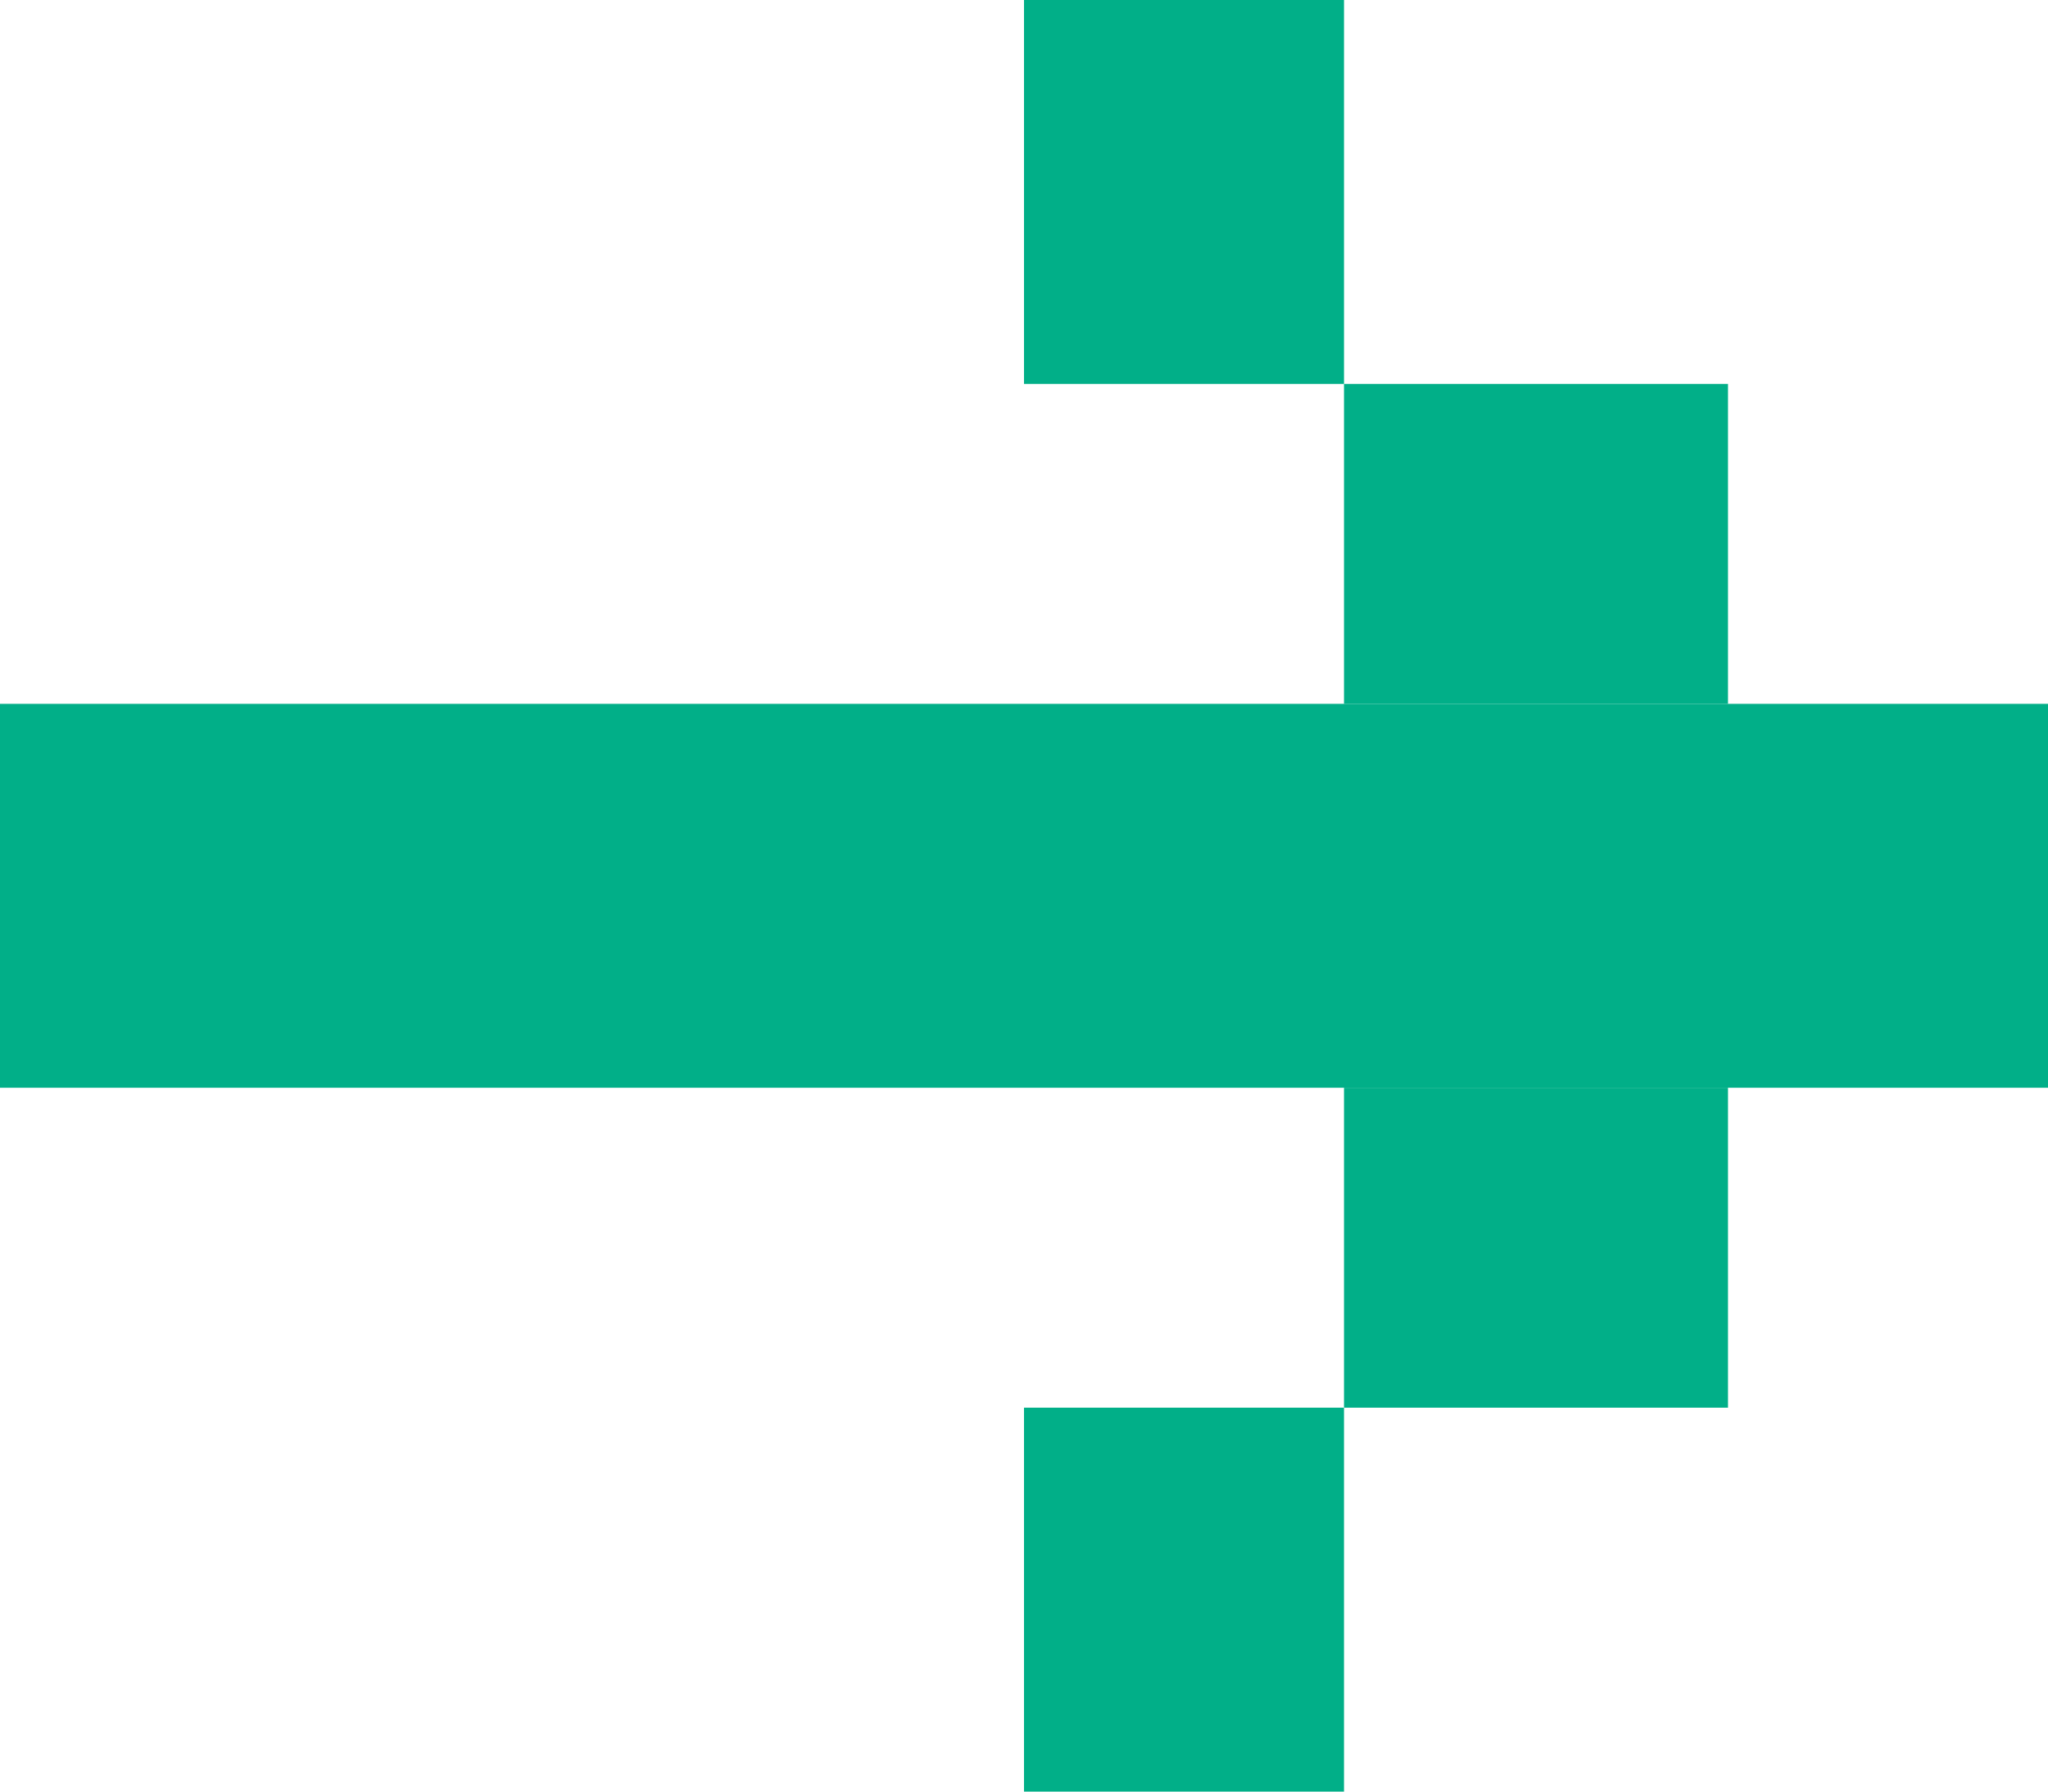 <svg xmlns="http://www.w3.org/2000/svg" width="32" height="28" viewBox="0 0 32 28"><g transform="translate(-0.304 27.589) rotate(-90)"><rect width="6" height="32" transform="translate(10.589 0.304)" fill="#01af88"/><rect width="5" height="6" transform="translate(5.589 21.304)" fill="#01af88"/><rect width="5" height="6" transform="translate(16.589 21.304)" fill="#01af88"/><rect width="6" height="5" transform="translate(-0.411 16.304)" fill="#01af88"/><rect width="6" height="5" transform="translate(21.589 16.304)" fill="#01af88"/></g></svg>